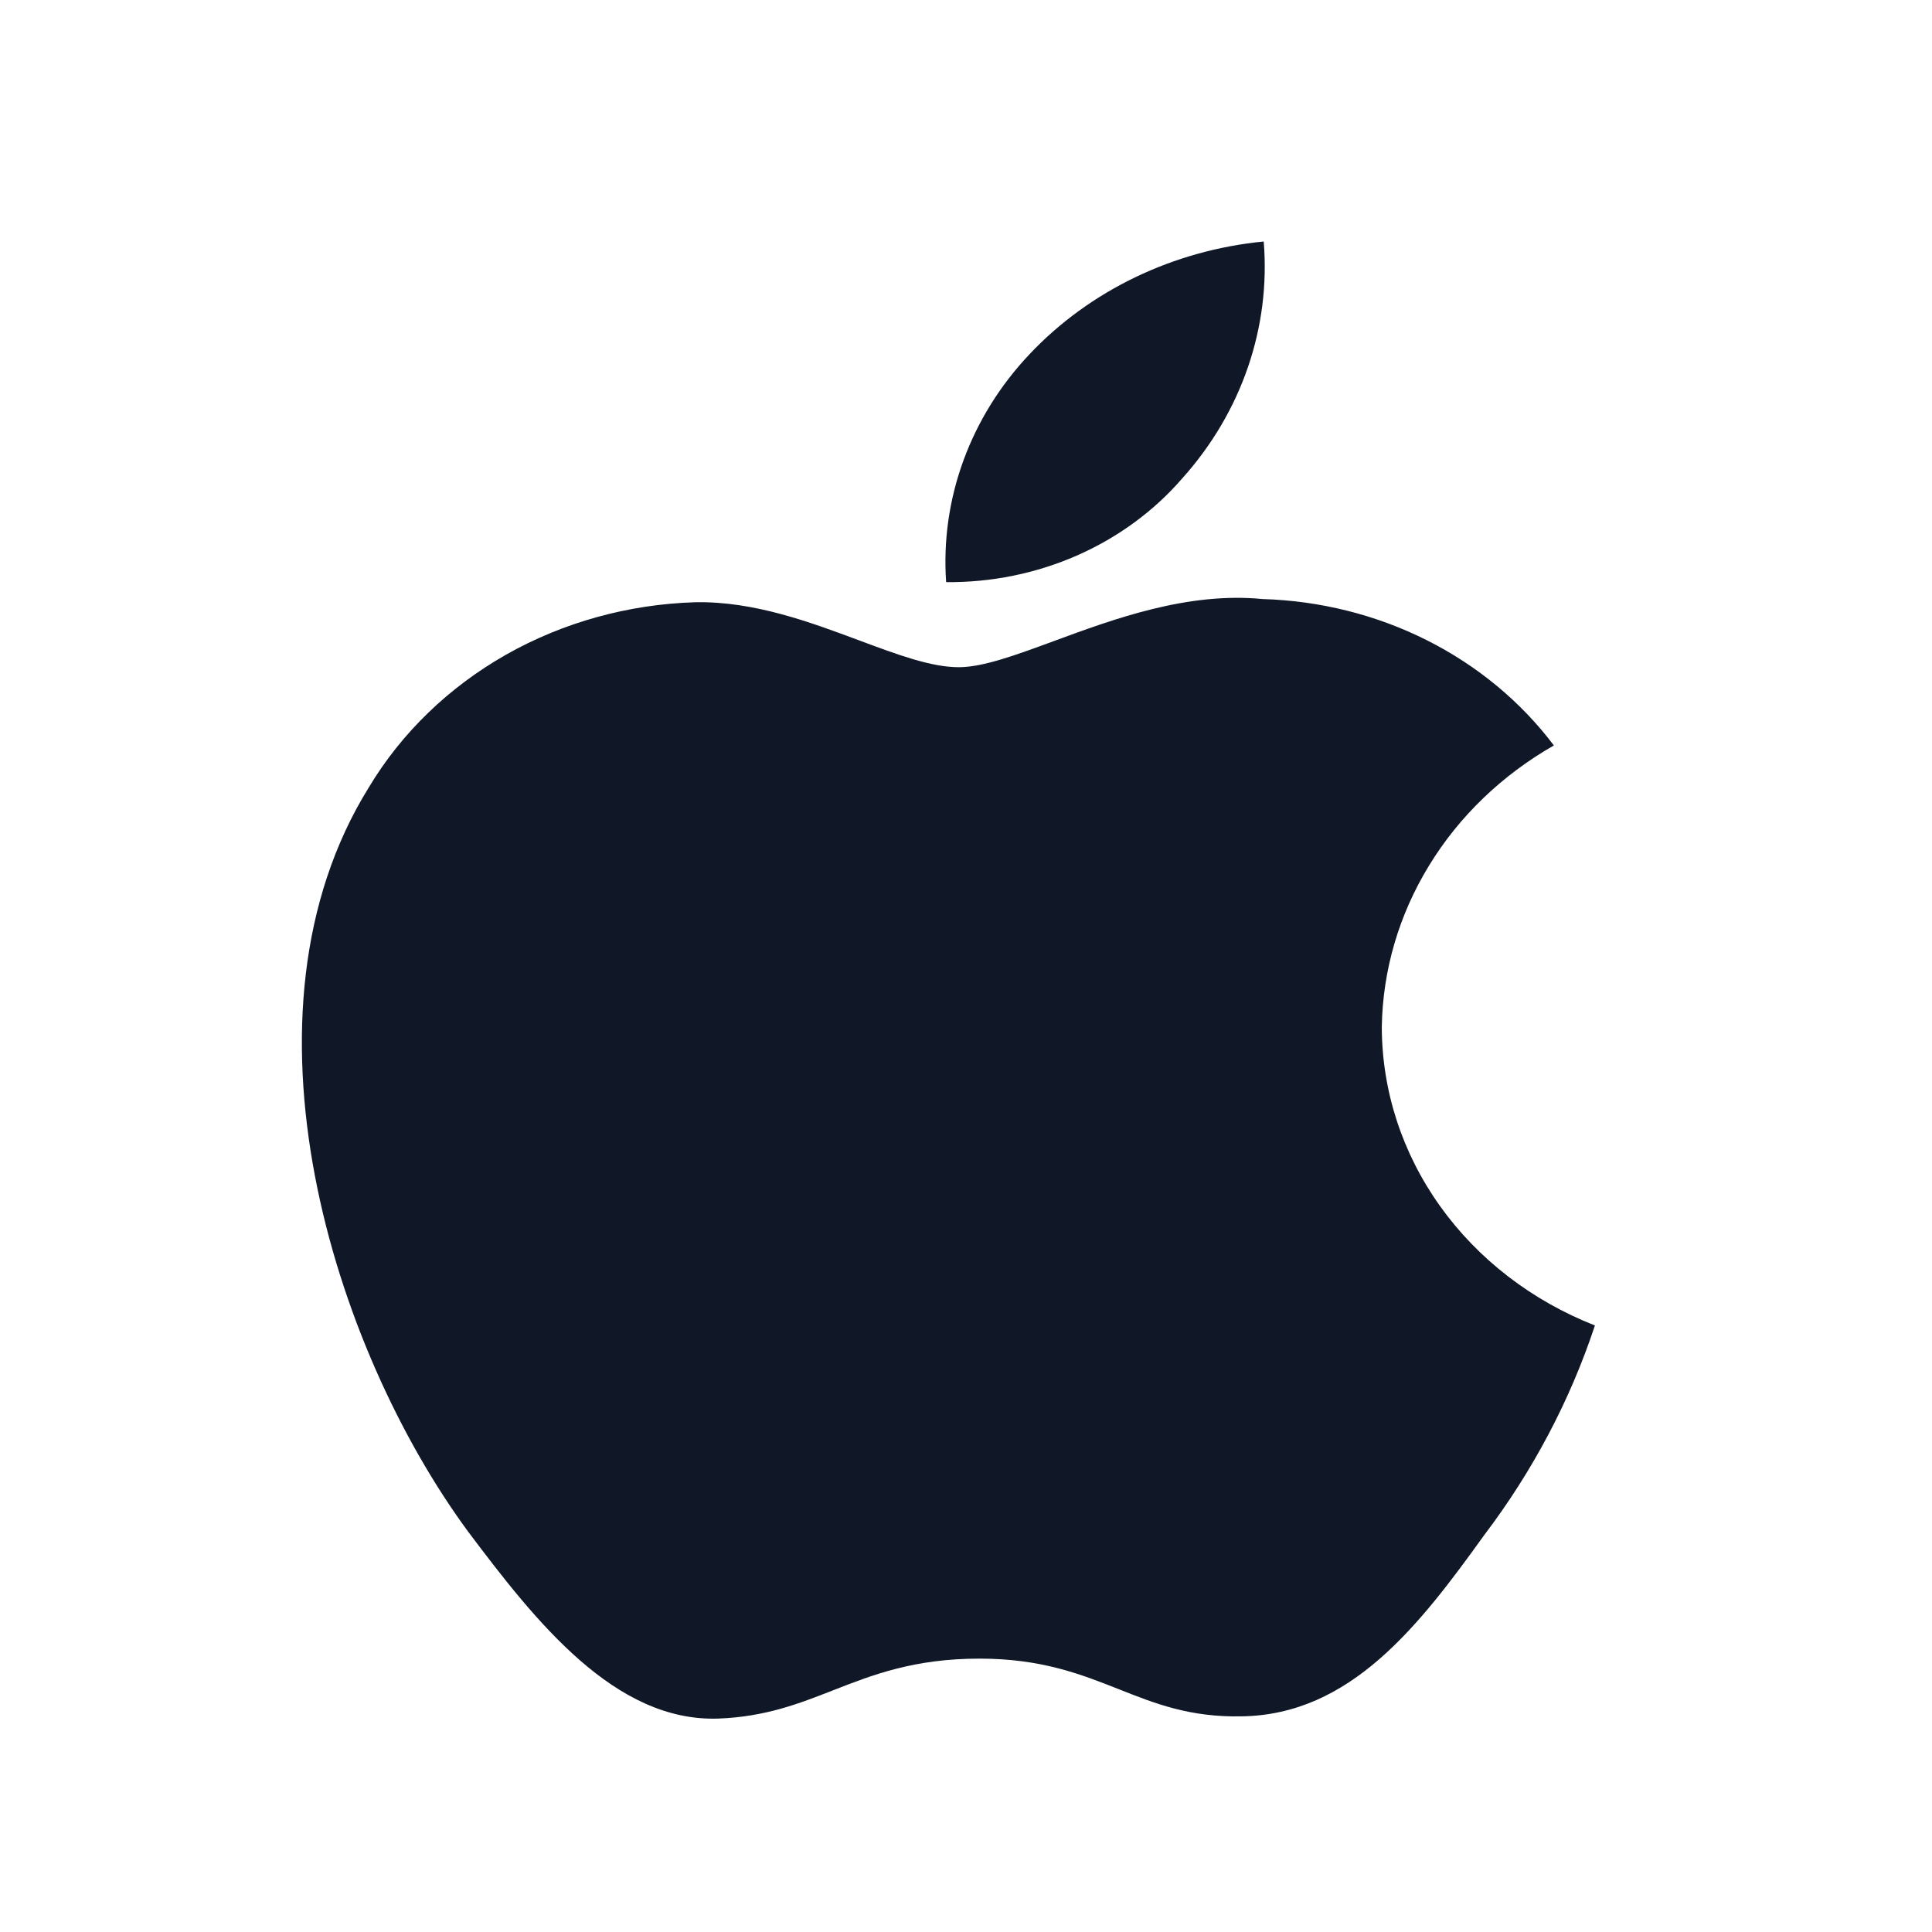 <svg width="32" height="32" viewBox="0 0 32 32" fill="none" xmlns="http://www.w3.org/2000/svg">
<path d="M20.931 4C21.048 5.421 20.565 6.828 19.583 7.922C19.114 8.465 18.517 8.902 17.84 9.2C17.162 9.498 16.421 9.649 15.671 9.642C15.623 8.959 15.721 8.274 15.958 7.626C16.195 6.978 16.567 6.379 17.054 5.865C18.048 4.812 19.433 4.146 20.931 4ZM23.668 14.339C23.169 15.155 22.901 16.074 22.887 17.012C22.889 18.067 23.224 19.098 23.852 19.977C24.479 20.855 25.371 21.543 26.417 21.954C26.006 23.195 25.386 24.368 24.581 25.429C23.501 26.932 22.367 28.401 20.568 28.428C19.711 28.446 19.135 28.218 18.532 27.979C17.905 27.731 17.25 27.472 16.226 27.472C15.14 27.472 14.457 27.739 13.798 27.997C13.228 28.22 12.677 28.435 11.899 28.465C10.186 28.525 8.875 26.861 7.756 25.372C5.516 22.331 3.772 16.802 6.11 13.04C6.65 12.139 7.432 11.383 8.379 10.845C9.327 10.308 10.408 10.008 11.517 9.975C12.489 9.956 13.421 10.305 14.239 10.61C14.864 10.843 15.422 11.051 15.88 11.051C16.281 11.051 16.823 10.851 17.456 10.618C18.451 10.251 19.67 9.801 20.912 9.922C21.864 9.95 22.795 10.183 23.633 10.604C24.47 11.025 25.191 11.622 25.737 12.347C24.877 12.838 24.165 13.523 23.668 14.339Z" fill="#101828"/>
</svg>
